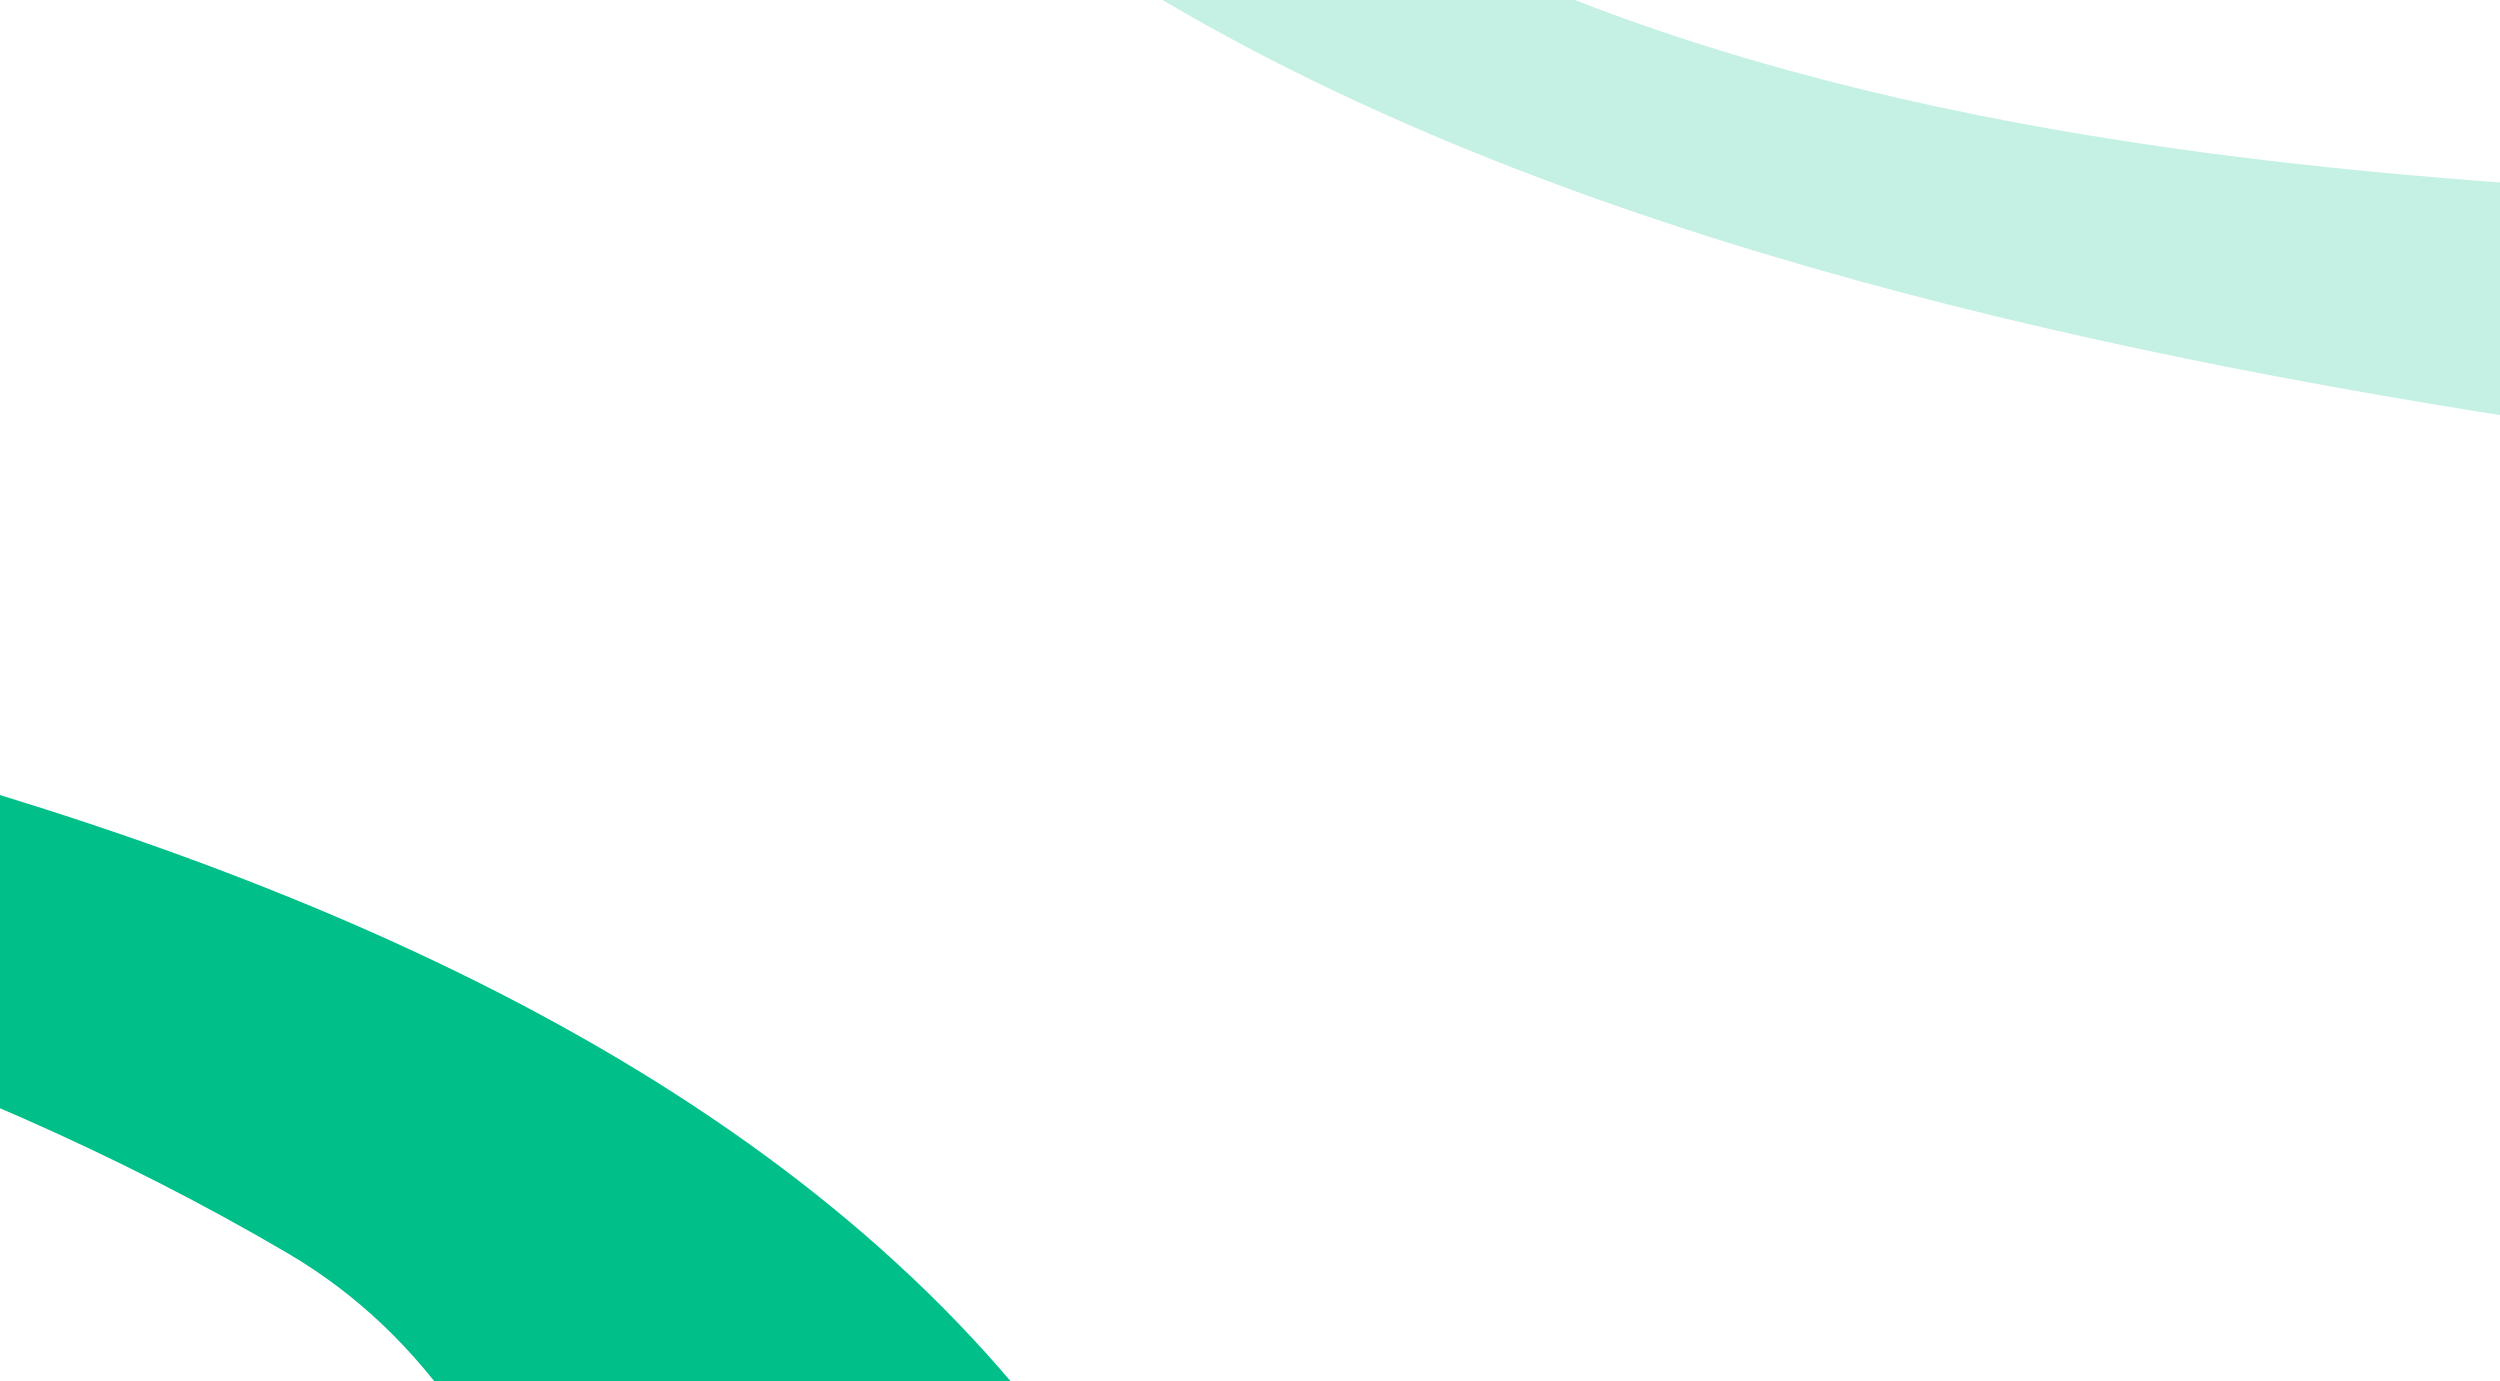<?xml version="1.0" encoding="UTF-8"?>
<svg xmlns="http://www.w3.org/2000/svg" xmlns:v="https://vecta.io/nano" width="1200" height="663" fill-rule="evenodd" fill="#00bf89">
  <path d="M1844.263-2120.874c30.911 6.302 90.43 9.692 137.689-9.676 69.26-28.385 182.209-205.3 254.403-306.534 70.654-99.08 147.524-195.716 232.504-284.28 57.658 241.251 118.428 484.323 224.423 708.93 4.401 9.313 10.519 17.115 17.695 23.593 9.599 11.54 23.097 19.717 40.476 21.329 360.551 33.251 705.841 60.691 779.687 470.276 64.246 356.307 4.277 774.909-46.064 1131.097-56.689 401.01-277.722 561.126-690.493 530.892-364.547-26.709-727.758-42.875-1093.158-59.525-377.219-17.182-849.448 18.245-1148.943-219.89-342.175-272.07-159.077-733.716-130.209-971.806 37.084-305.92 74.539-705.389 255.5-966.643 240.99-347.936 832.691-135.767 1166.49-67.763zM358.532-169.02c264.665 335.404 903.235 379 1292.31 423.754 256.637 29.528 513.876 50.611 770.925 75.018 243.321 23.109 484.181 82.363 728.761 78.441 425.297-6.811 629.449-310.537 708.833-670.494 93.16-422.4 198.353-977.355 57.563-1402.519-123.925-374.221-531.516-460.155-889.226-420.062-43.936-283.664-93.943-567.359-146.15-849.83-12.531-67.832-117.201-104.766-173.003-66.231-152.421 105.251-278.605 234.02-397.474 372.292-60.478 70.347-154.375 159.941-207.026 254.596-3.875-1.317-7.282-3.024-11.448-4.082-422.117-107.506-913.953-288.08-1308.721-38.701-345.622 218.286-415.02 788.091-480.938 1143.707-57.931 312.507-168.864 819.663 55.594 1104.113z" opacity=".23"></path>
  <path d="M-1221.242 2594.793c-30.371-7.311-89.194-12.554-136.766 5.566-69.72 26.556-188.553 201.817-264.043 301.873-73.879 97.927-153.82 193.195-241.476 280.062-47.631-245.464-98.272-492.863-194.438-722.991-3.993-9.542-9.746-17.611-16.6-24.373-9.054-11.951-22.103-20.623-39.255-22.783-355.832-44.609-696.776-82.881-753.826-498.885-49.635-361.89 26.218-782.913 90.082-1141.181 71.913-403.351 297.146-558.339 704.824-515.181 360.048 38.122 719.186 65.554 1080.474 93.542 372.974 28.886 800.82 57.5 1130.54 251.225 268.859 157.954 127.624 752.048 89.672 991.674-48.756 307.894-101.556 710.278-291.073 968.654-252.384 344.106-830.147 111.695-1158.114 32.798zM505.085 687.809C246.313 347.837-391.398 293.103-779.633 241.566c-256.083-34.002-512.915-59.571-769.499-88.461-242.88-27.352-482.67-90.801-727.281-91.147-425.351-.613-634.773 299.504-720.426 658.021-100.518 420.71-215.38 973.745-82.032 1401.301 117.375 376.326 523.405 469.361 881.76 435.518 38.979 284.387 84.027 568.912 131.296 852.251 11.345 68.041 115.354 106.795 171.821 69.24 154.235-102.575 282.647-229.122 403.911-365.299 61.697-69.281 157.142-157.223 211.438-250.944 3.851 1.384 7.228 3.151 11.375 4.281 420.176 114.857 908.787 303.987 1307.846 61.536 349.379-212.22 428.71-780.728 500.825-1135.139 63.376-311.448 183.144-816.592-36.316-1104.915z"></path>
</svg>
